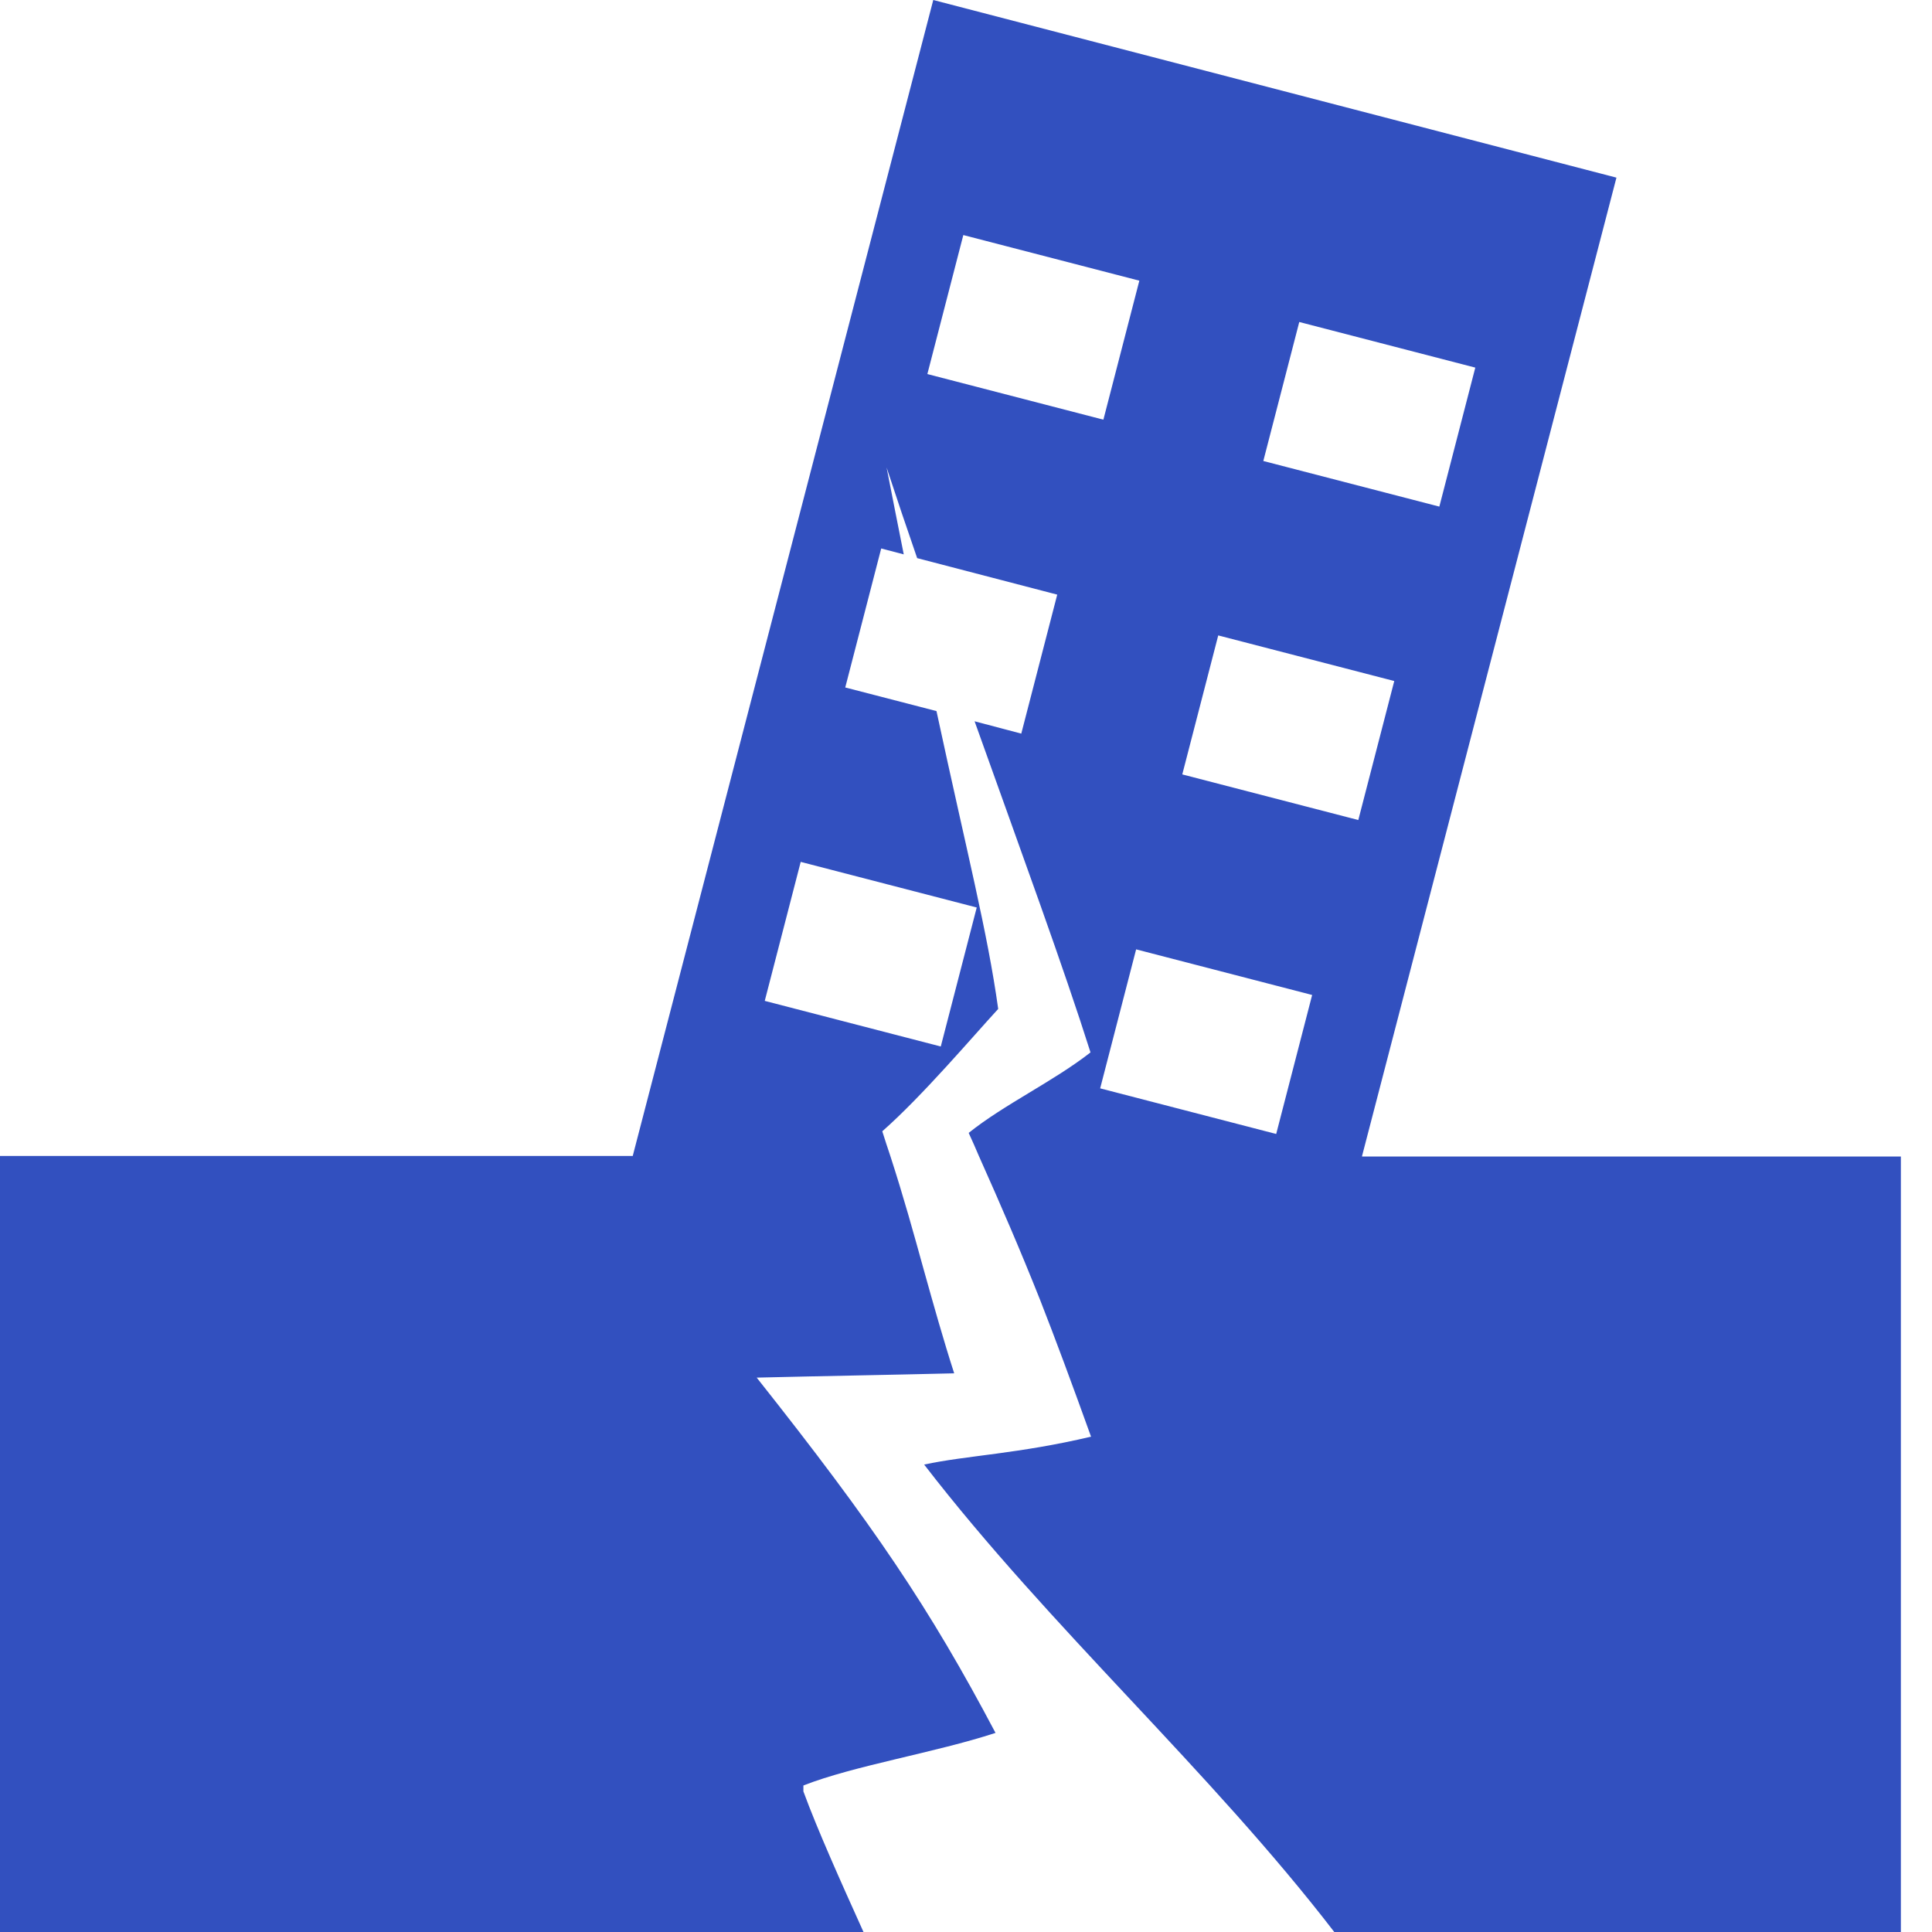 <svg width="36" height="36" fill="none" xmlns="http://www.w3.org/2000/svg"><path d="M25.38 21.54l4.74-18.23L17.39 0l-5.6 21.54H0V36h16.09c-.42-.93-.86-1.91-1.12-2.62v-.11c.94-.37 2.45-.61 3.58-.98-1.23-2.33-2.27-3.87-4.45-6.62 1.23-.03 2.45-.05 3.68-.08-.2-.62-.38-1.26-.57-1.94-.18-.65-.37-1.34-.62-2.11-.05-.15-.1-.3-.15-.46.75-.66 1.69-1.77 2.16-2.28-.2-1.44-.58-2.9-1.15-5.55l-1.7-.44.67-2.59.42.11c-.1-.51-.21-1.05-.32-1.62.19.58.38 1.14.57 1.69l2.61.68-.67 2.59-.87-.23c.89 2.49 1.66 4.59 2.16 6.17-.69.54-1.61.97-2.27 1.5.07.15.13.29.19.43.42.94.77 1.75 1.14 2.68.29.74.59 1.55.95 2.55-1.35.32-2.32.35-3.11.52 2.36 3.06 5.32 5.69 7.65 8.72h10.55V21.55H25.38v-.01zm-7.18-4.63l-.67 2.59-3.28-.85.67-2.59 3.28.85zm2.3 3.37l.67-2.59 3.28.85-.67 2.59-3.28-.85zM24.21 6l3.28.85-.67 2.59-3.28-.85.67-2.59zm-1.51 5.84l3.28.85-.67 2.59-3.28-.85.67-2.59zm-5.42-4.87l.67-2.59 3.28.85-.67 2.59-3.28-.85z" fill="#3250BF"/></svg>
